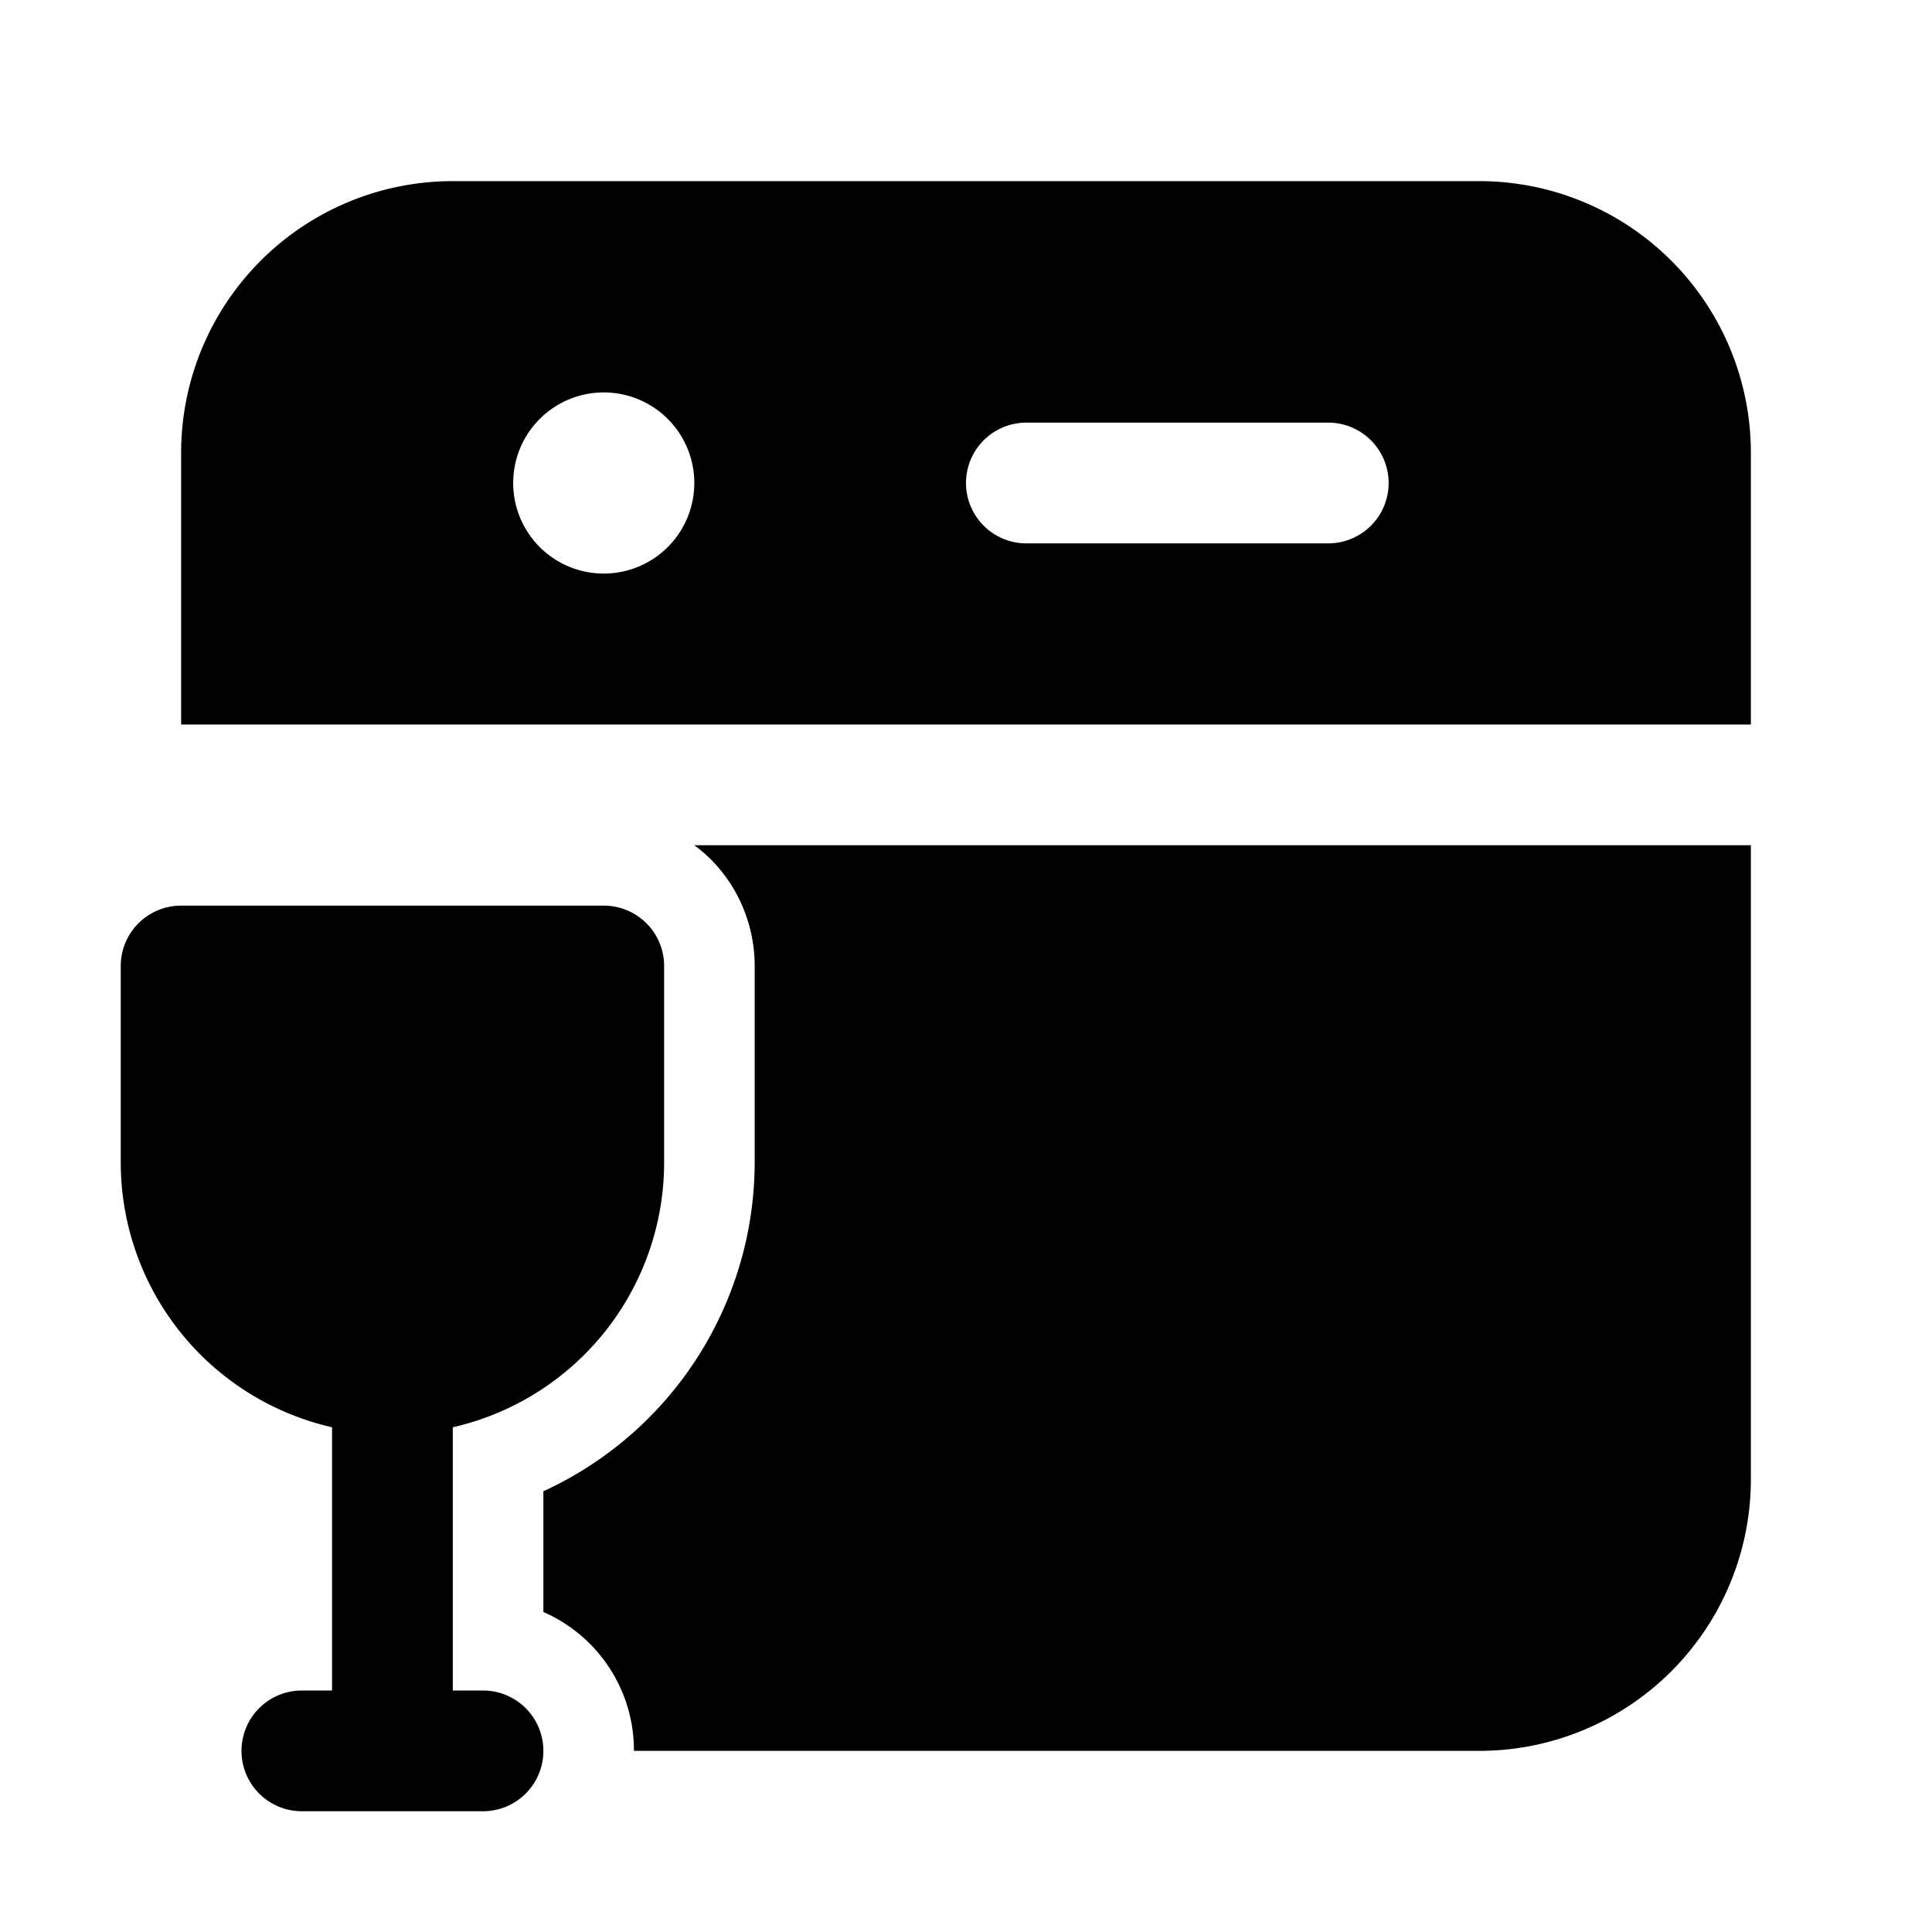 <svg width="32" height="32" viewBox="0 0 32 32" xmlns="http://www.w3.org/2000/svg"><path d="M3 7.5A4.5 4.5 0 0 1 7.5 3h17A4.5 4.5 0 0 1 29 7.5V12H3V7.5Zm8.77 6.73a2.51 2.51 0 0 0-.27-.23H29v10.5a4.5 4.5 0 0 1-4.5 4.5h-14A2.5 2.5 0 0 0 9 26.7v-2a6 6 0 0 0 3.5-5.45V16c0-.66-.26-1.3-.73-1.77ZM11.5 8a1.5 1.5 0 1 0-3 0 1.5 1.5 0 0 0 3 0ZM17 7a1 1 0 1 0 0 2h5a1 1 0 1 0 0-2h-5ZM3 15a1 1 0 0 0-1 1v3.25a4.5 4.5 0 0 0 3.5 4.39V28H5a1 1 0 1 0 0 2h3a1 1 0 1 0 0-2h-.5v-4.36a4.5 4.5 0 0 0 3.5-4.39V16a1 1 0 0 0-1-1H3Z"/></svg>
